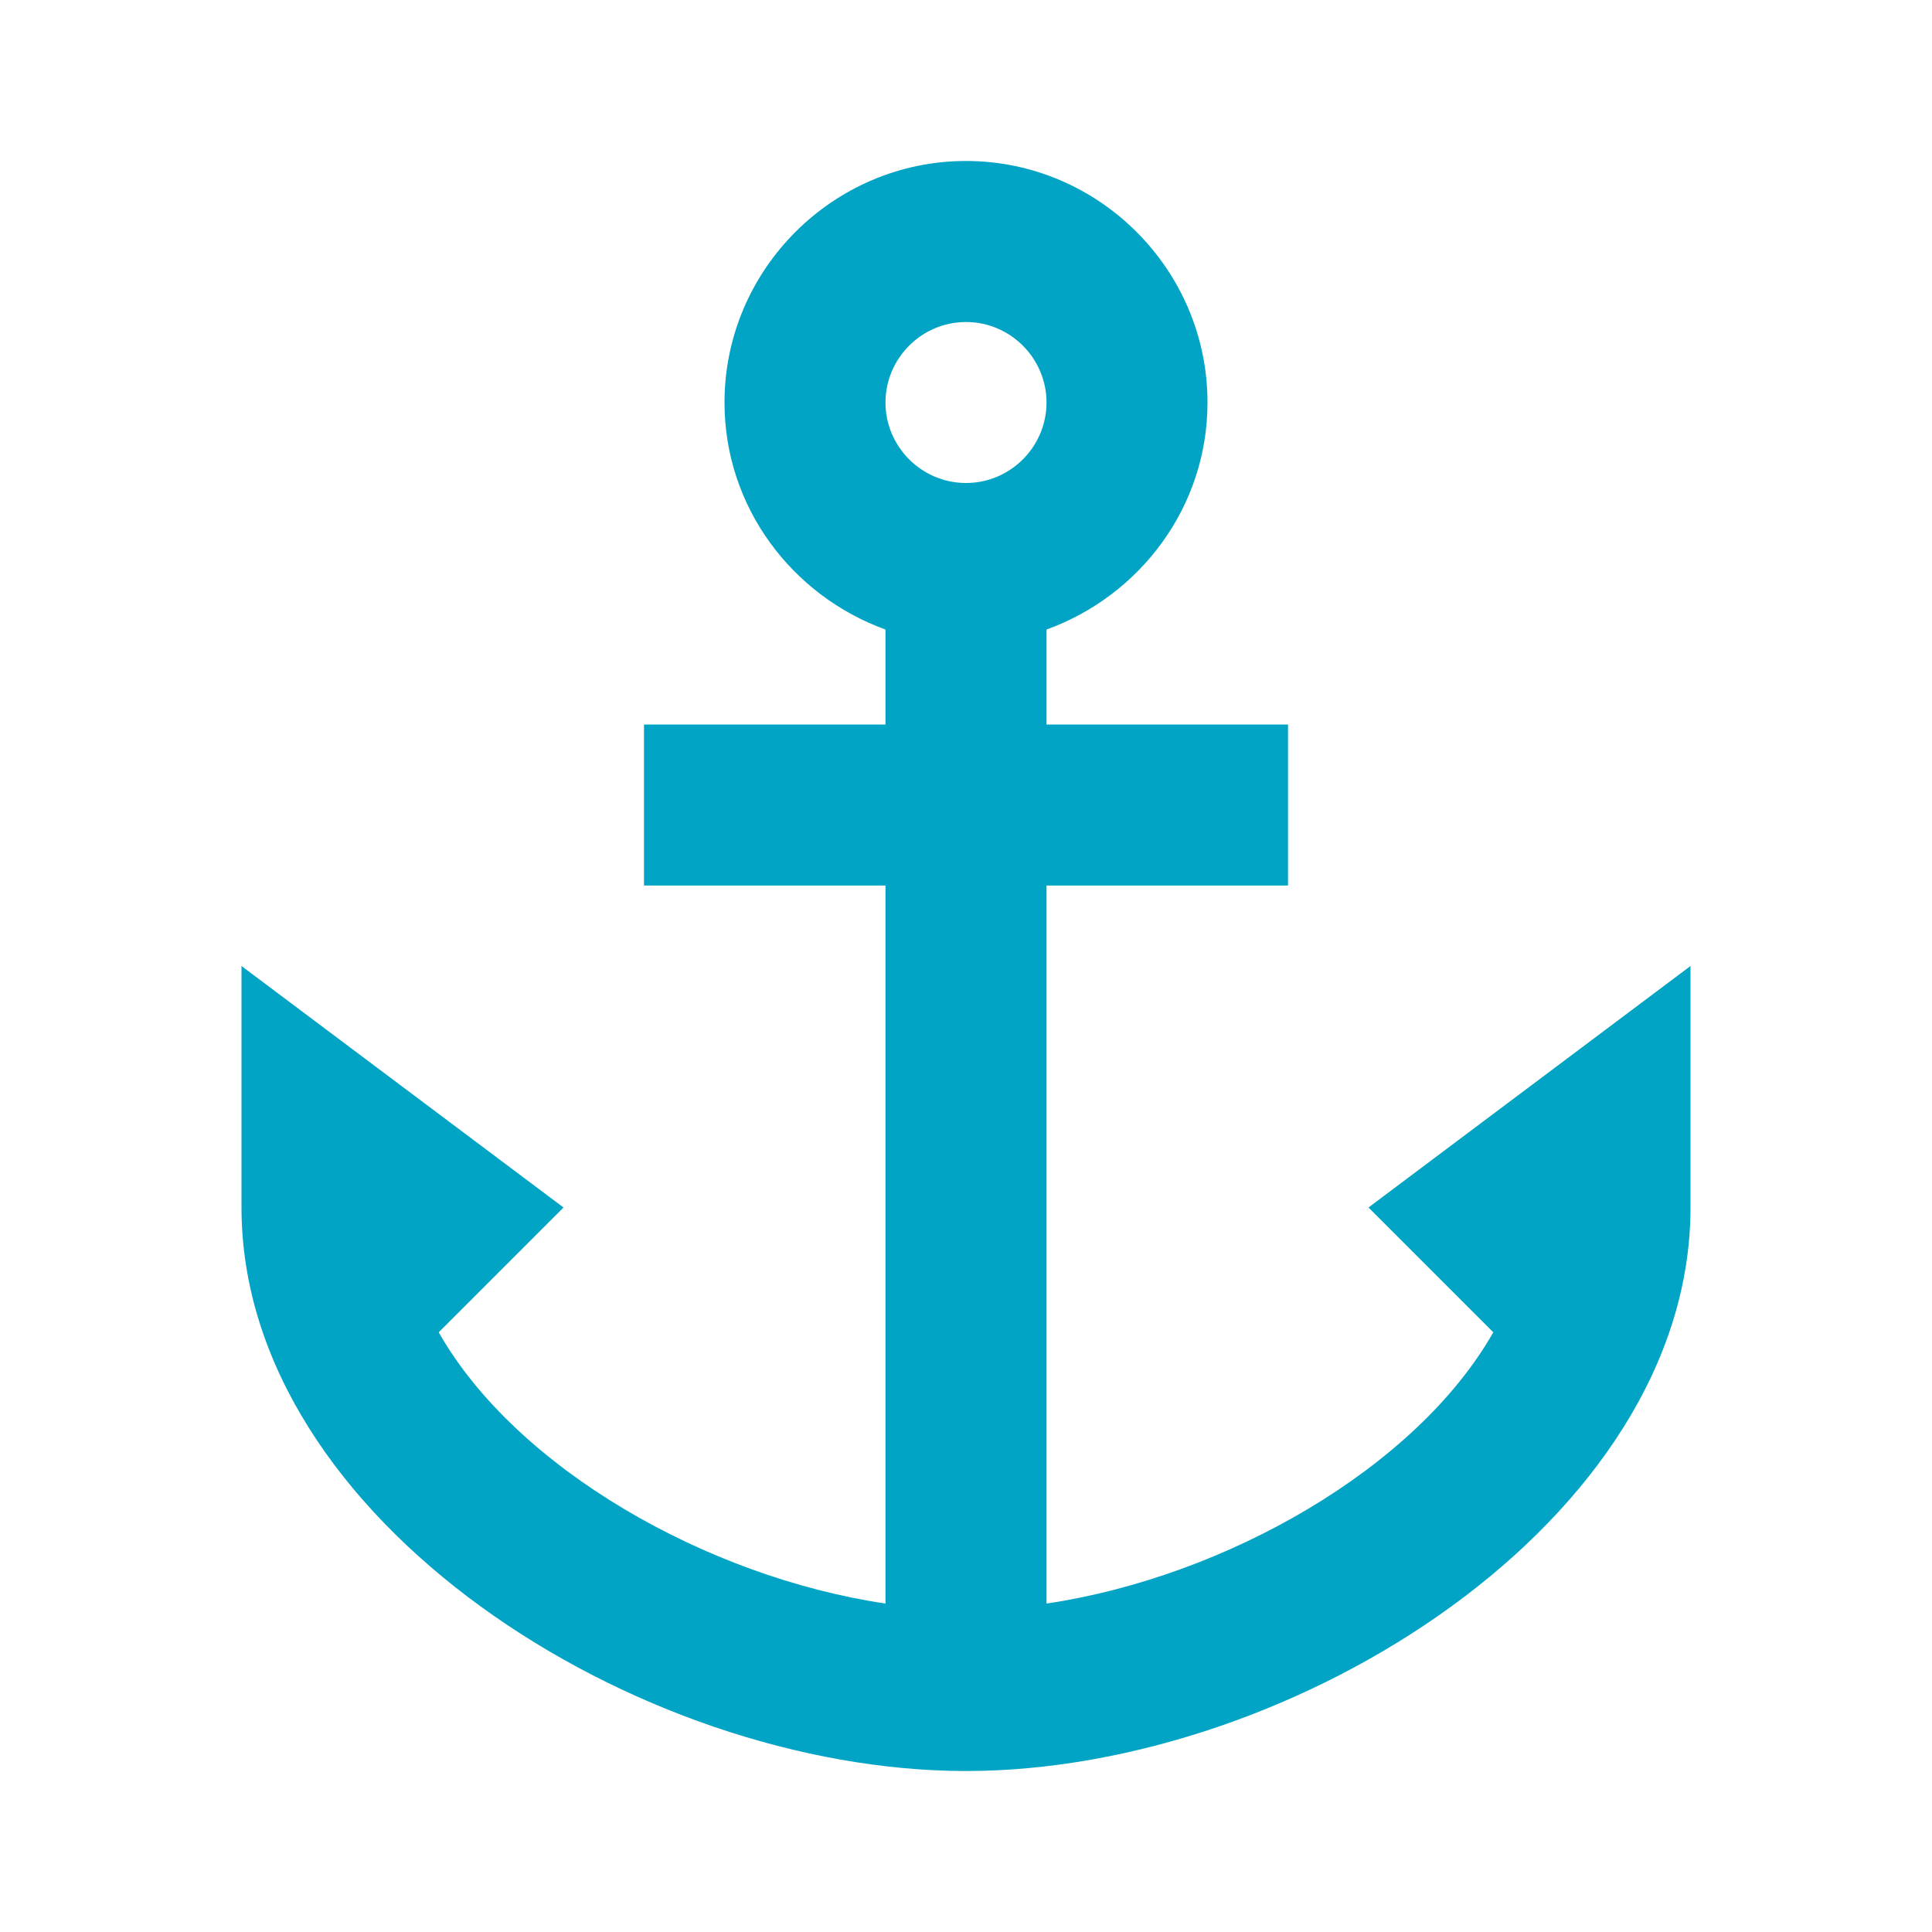 <?xml version="1.0" encoding="UTF-8"?> <svg xmlns="http://www.w3.org/2000/svg" width="40" height="40" viewBox="0 0 40 40" fill="none"><path d="M28.333 25L30.917 27.584C29.317 30.4 25.367 32.65 21.667 33.2V18.334H26.667V15H21.667V13.034C23.6 12.334 25 10.5 25 8.334C25 5.583 22.75 3.333 20 3.333C17.25 3.333 15 5.583 15 8.334C15 10.5 16.4 12.334 18.333 13.034V15H13.333V18.334H18.333V33.2C14.633 32.65 10.683 30.4 9.083 27.584L11.667 25L5 20V25C5 31.467 13.2 36.667 20 36.667C26.8 36.667 35 31.467 35 25V20L28.333 25ZM20 6.667C20.917 6.667 21.667 7.417 21.667 8.334C21.667 9.25 20.917 10 20 10C19.083 10 18.333 9.25 18.333 8.334C18.333 7.417 19.083 6.667 20 6.667Z" fill="#01A4C5"></path></svg> 